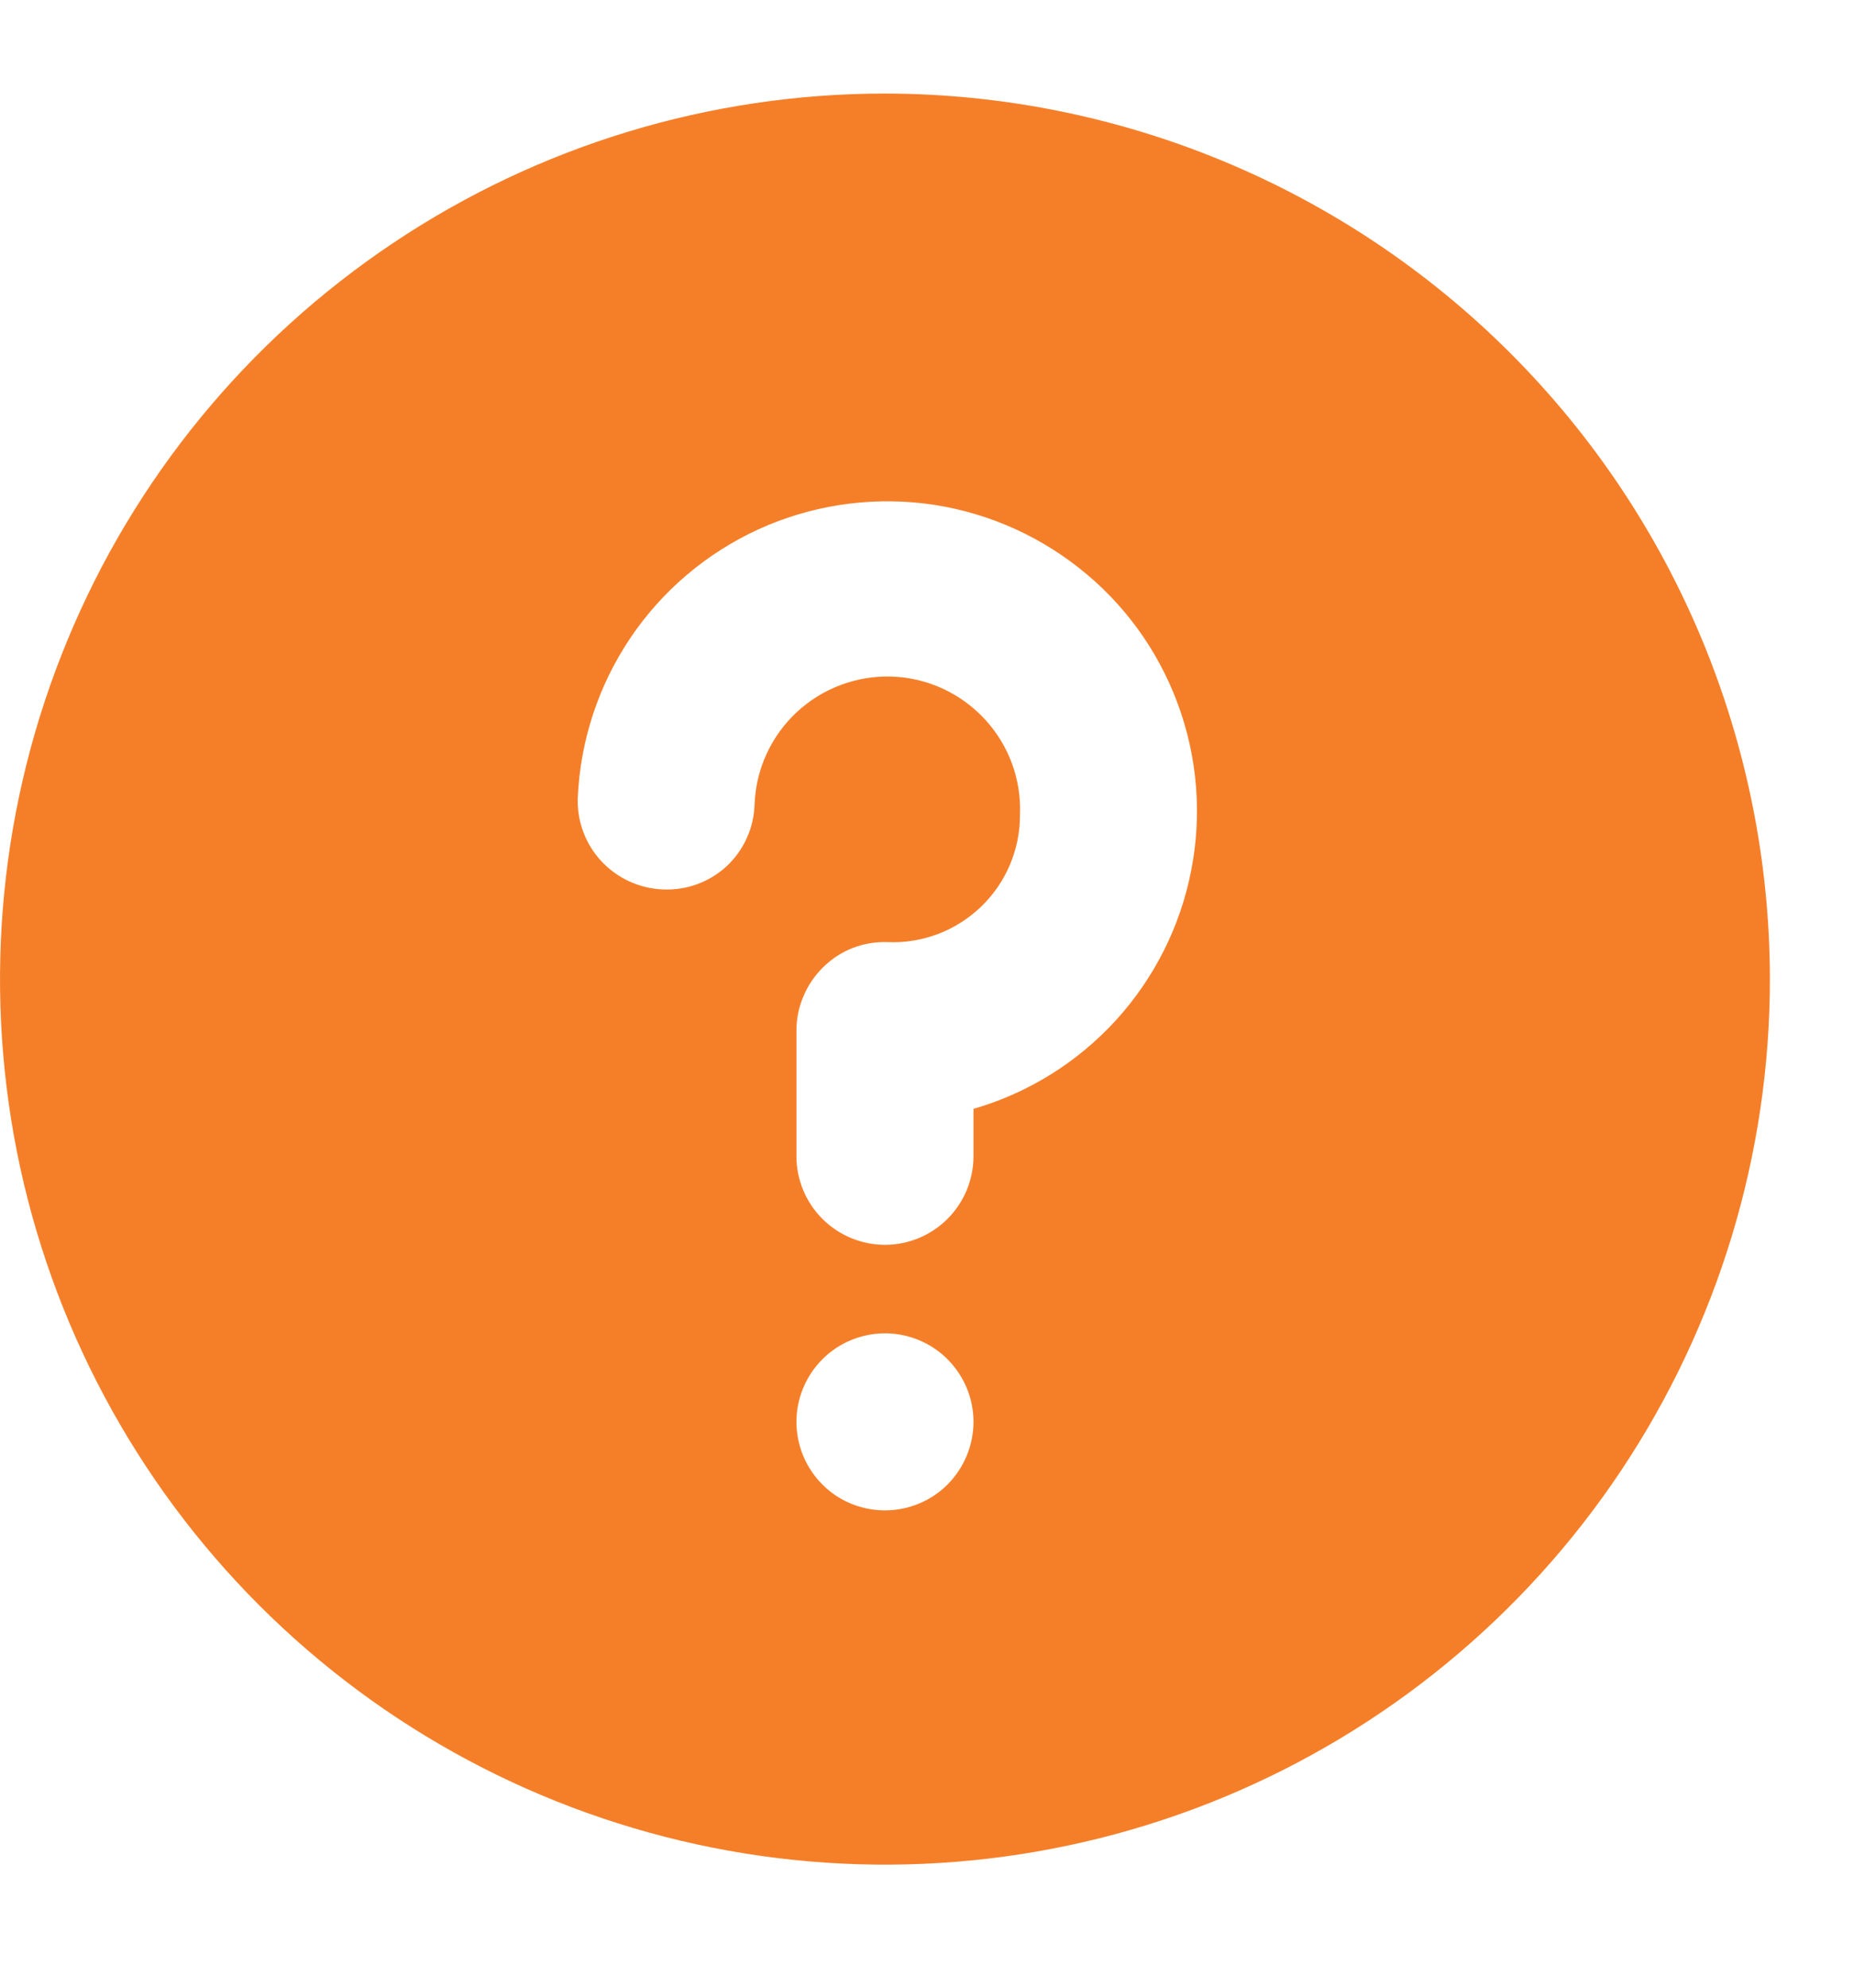 <svg width="14" height="15" viewBox="0 0 14 15" fill="none" xmlns="http://www.w3.org/2000/svg">
<g clip-path="url(#clip0_50_1324)">
<path d="M6.683 0.706C5.361 0.706 4.069 1.098 2.97 1.833C1.871 2.567 1.014 3.61 0.509 4.832C0.003 6.053 -0.129 7.396 0.128 8.693C0.386 9.989 1.023 11.18 1.957 12.114C2.892 13.049 4.083 13.685 5.379 13.943C6.675 14.201 8.019 14.069 9.24 13.563C10.461 13.057 11.505 12.2 12.239 11.101C12.973 10.002 13.365 8.711 13.365 7.389C13.363 5.617 12.659 3.919 11.406 2.666C10.153 1.413 8.454 0.708 6.683 0.706V0.706ZM6.683 11.398C6.55 11.398 6.421 11.359 6.311 11.286C6.201 11.212 6.116 11.108 6.065 10.986C6.015 10.864 6.001 10.729 6.027 10.6C6.053 10.47 6.117 10.351 6.21 10.258C6.303 10.164 6.423 10.101 6.552 10.075C6.682 10.049 6.816 10.062 6.938 10.113C7.06 10.163 7.165 10.249 7.238 10.359C7.312 10.469 7.351 10.598 7.351 10.73C7.351 10.907 7.28 11.077 7.155 11.203C7.03 11.328 6.86 11.398 6.683 11.398ZM7.351 8.368V8.725C7.351 8.903 7.28 9.073 7.155 9.198C7.03 9.323 6.86 9.394 6.683 9.394C6.505 9.394 6.335 9.323 6.21 9.198C6.085 9.073 6.014 8.903 6.014 8.725V7.778C6.014 7.688 6.032 7.599 6.068 7.516C6.103 7.433 6.155 7.358 6.219 7.296C6.284 7.233 6.36 7.184 6.444 7.152C6.528 7.12 6.618 7.106 6.708 7.11C6.837 7.115 6.966 7.093 7.087 7.047C7.207 7.001 7.317 6.93 7.41 6.841C7.503 6.751 7.577 6.643 7.627 6.524C7.677 6.405 7.703 6.277 7.702 6.147C7.713 5.881 7.617 5.622 7.436 5.427C7.255 5.232 7.005 5.116 6.739 5.106C6.473 5.096 6.214 5.192 6.019 5.372C5.823 5.553 5.708 5.804 5.698 6.07C5.695 6.158 5.676 6.245 5.639 6.325C5.603 6.405 5.551 6.477 5.487 6.537C5.422 6.597 5.346 6.643 5.263 6.673C5.181 6.703 5.093 6.716 5.005 6.712C4.828 6.705 4.661 6.628 4.54 6.498C4.42 6.368 4.356 6.196 4.363 6.019C4.382 5.589 4.519 5.173 4.759 4.816C4.999 4.459 5.333 4.176 5.724 3.996C6.115 3.817 6.548 3.749 6.975 3.799C7.402 3.85 7.807 4.018 8.145 4.284C8.484 4.549 8.742 4.903 8.892 5.307C9.042 5.71 9.078 6.146 8.995 6.569C8.913 6.991 8.716 7.382 8.426 7.7C8.136 8.017 7.764 8.249 7.351 8.368Z" fill="#F57F29"/>
</g>
<defs>
<clipPath id="clip0_50_1324">
<rect width="13.365" height="13.365" fill="white" transform="translate(0 0.706)"/>
</clipPath>
</defs>
</svg>
